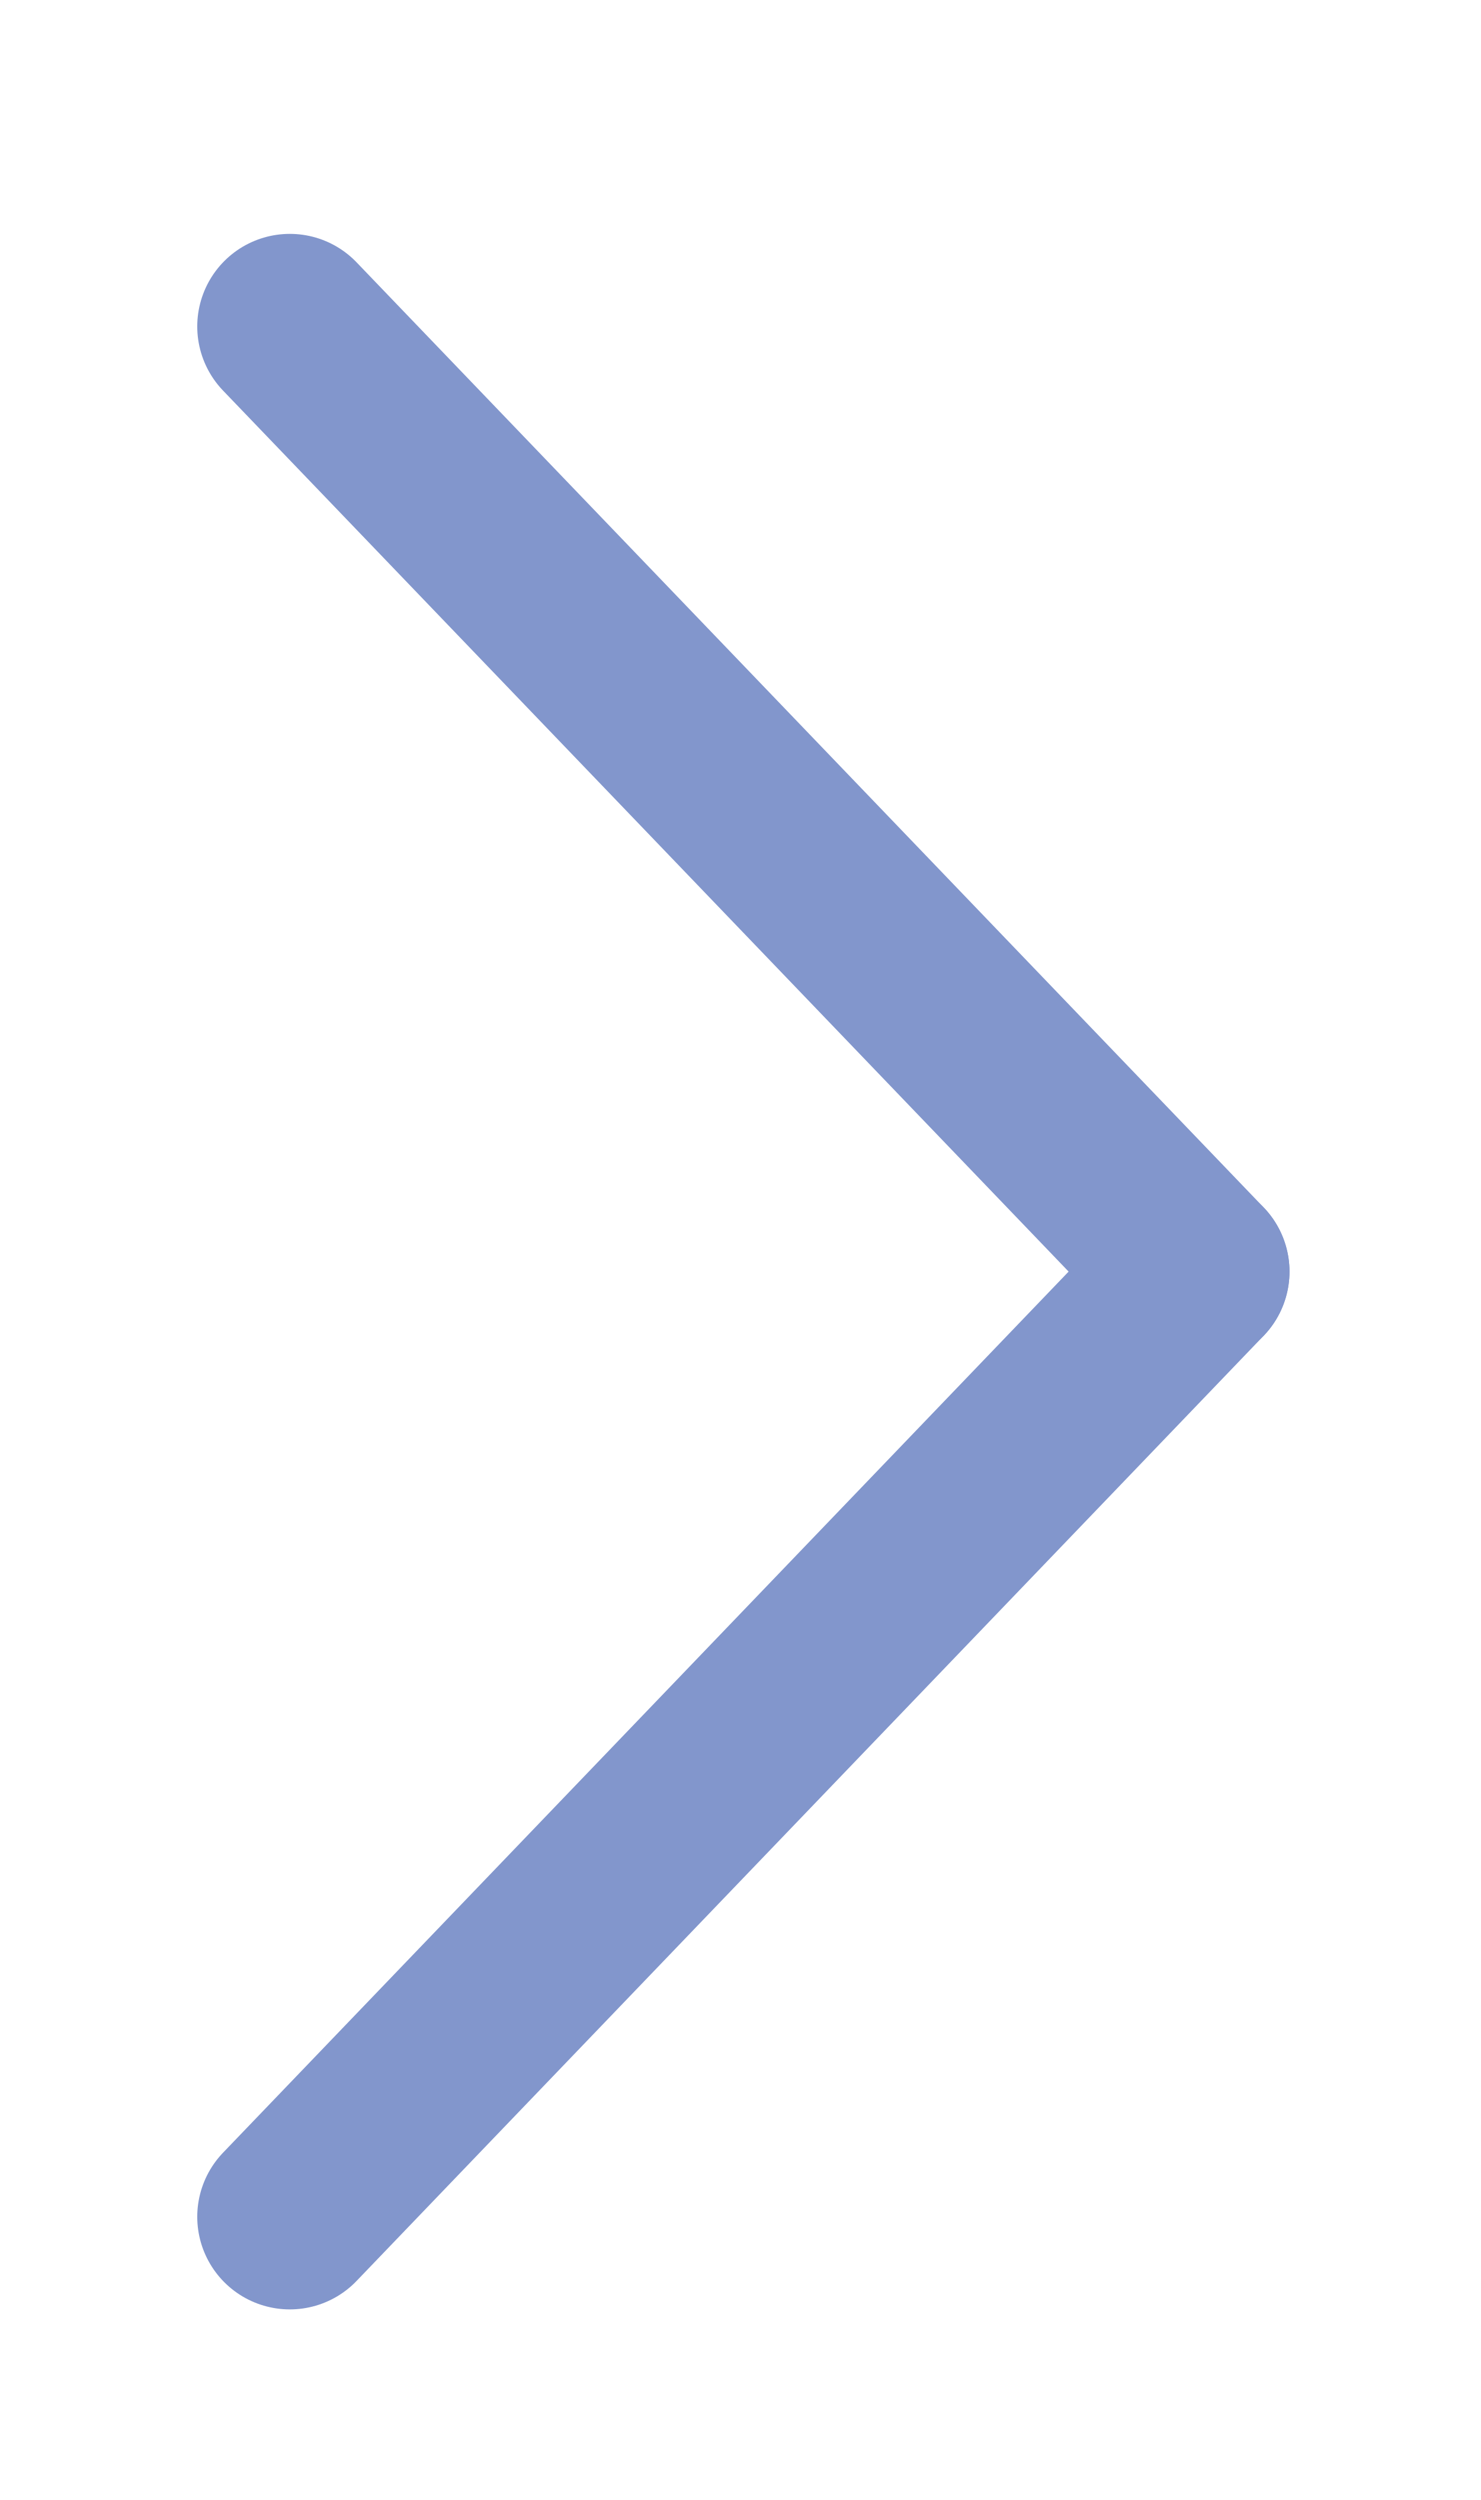 <svg width="16" height="27" viewBox="0 0 16 27" fill="none" xmlns="http://www.w3.org/2000/svg">
<g clip-path="url(#clip0)">
<path d="M3.131 23.943L12.931 13.734" stroke="#8296CC" stroke-width="2" stroke-miterlimit="10" stroke-linecap="round"/>
<path d="M3.131 3.526L12.931 13.734" stroke="#8296CC" stroke-width="2" stroke-miterlimit="10" stroke-linecap="round"/>
</g>
<defs>
<clipPath id="clip0">
<rect width="26.031" height="15.312" fill="white" transform="translate(0.375 26.75) rotate(-90)"/>
</clipPath>
</defs>
</svg>
